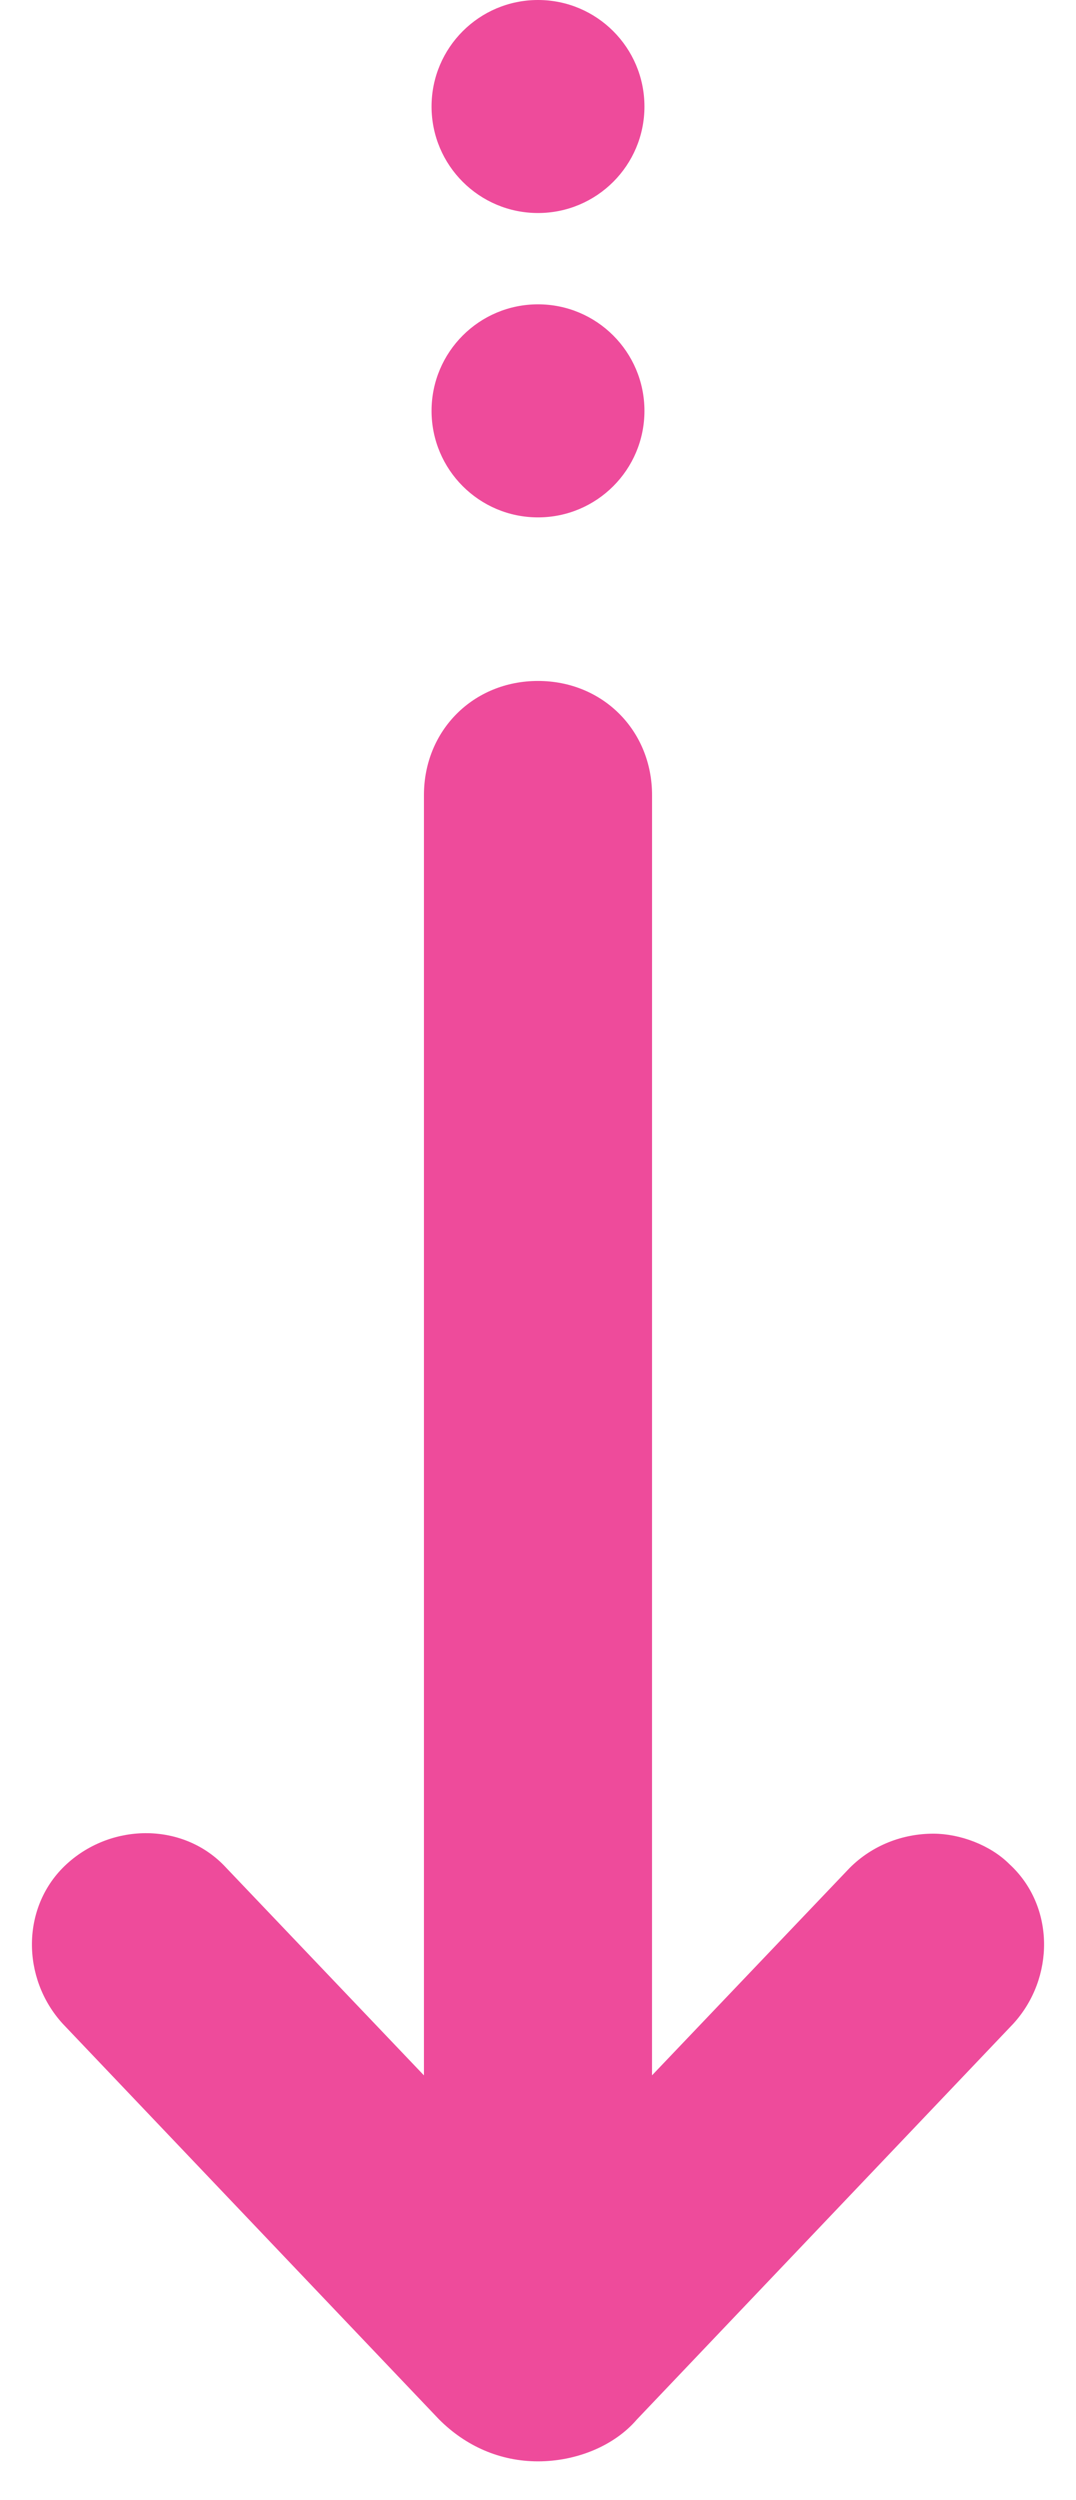 <?xml version="1.0" encoding="UTF-8"?>
<svg width="28px" height="65px" viewBox="0 0 28 65" version="1.1" xmlns="http://www.w3.org/2000/svg" xmlns:xlink="http://www.w3.org/1999/xlink">
    <!-- Generator: Sketch 62 (91390) - https://sketch.com -->
    <title>Arrow down</title>
    <desc>Created with Sketch.</desc>
    <g id="Arrow-down" stroke="none" stroke-width="1" fill="none" fill-rule="evenodd">
        <path d="M14,58.461 C15.53,58.461 16.77,59.701 16.77,61.23 C16.77,62.76 15.53,64 14,64 C12.47,64 11.23,62.76 11.23,61.23 C11.23,59.701 12.47,58.461 14,58.461 Z M14,50.547 C15.53,50.547 16.77,51.787 16.77,53.317 C16.77,54.847 15.53,56.087 14,56.087 C12.47,56.087 11.23,54.847 11.23,53.317 C11.23,51.787 12.47,50.547 14,50.547 Z M14,0 C14.989,0 15.978,0.396 16.572,1.088 L26.365,11.376 C27.453,12.563 27.453,14.442 26.266,15.53 C25.771,16.025 24.98,16.321 24.287,16.321 C23.496,16.321 22.705,16.025 22.111,15.431 L16.967,10.037 L16.968,43.326 C16.968,45.008 15.682,46.294 14,46.294 C12.318,46.294 11.032,45.008 11.032,43.326 L11.032,10.036 L5.889,15.431 C4.801,16.618 2.921,16.618 1.734,15.53 C0.547,14.442 0.547,12.563 1.635,11.376 L11.428,1.088 C12.121,0.396 13.011,0 14,0 Z" id="Combined-Shape" fill="#EE4B9B" fill-rule="nonzero" transform="translate(14, 32) scale(1, -1) translate(-14, -32) "></path>
    </g>
</svg>